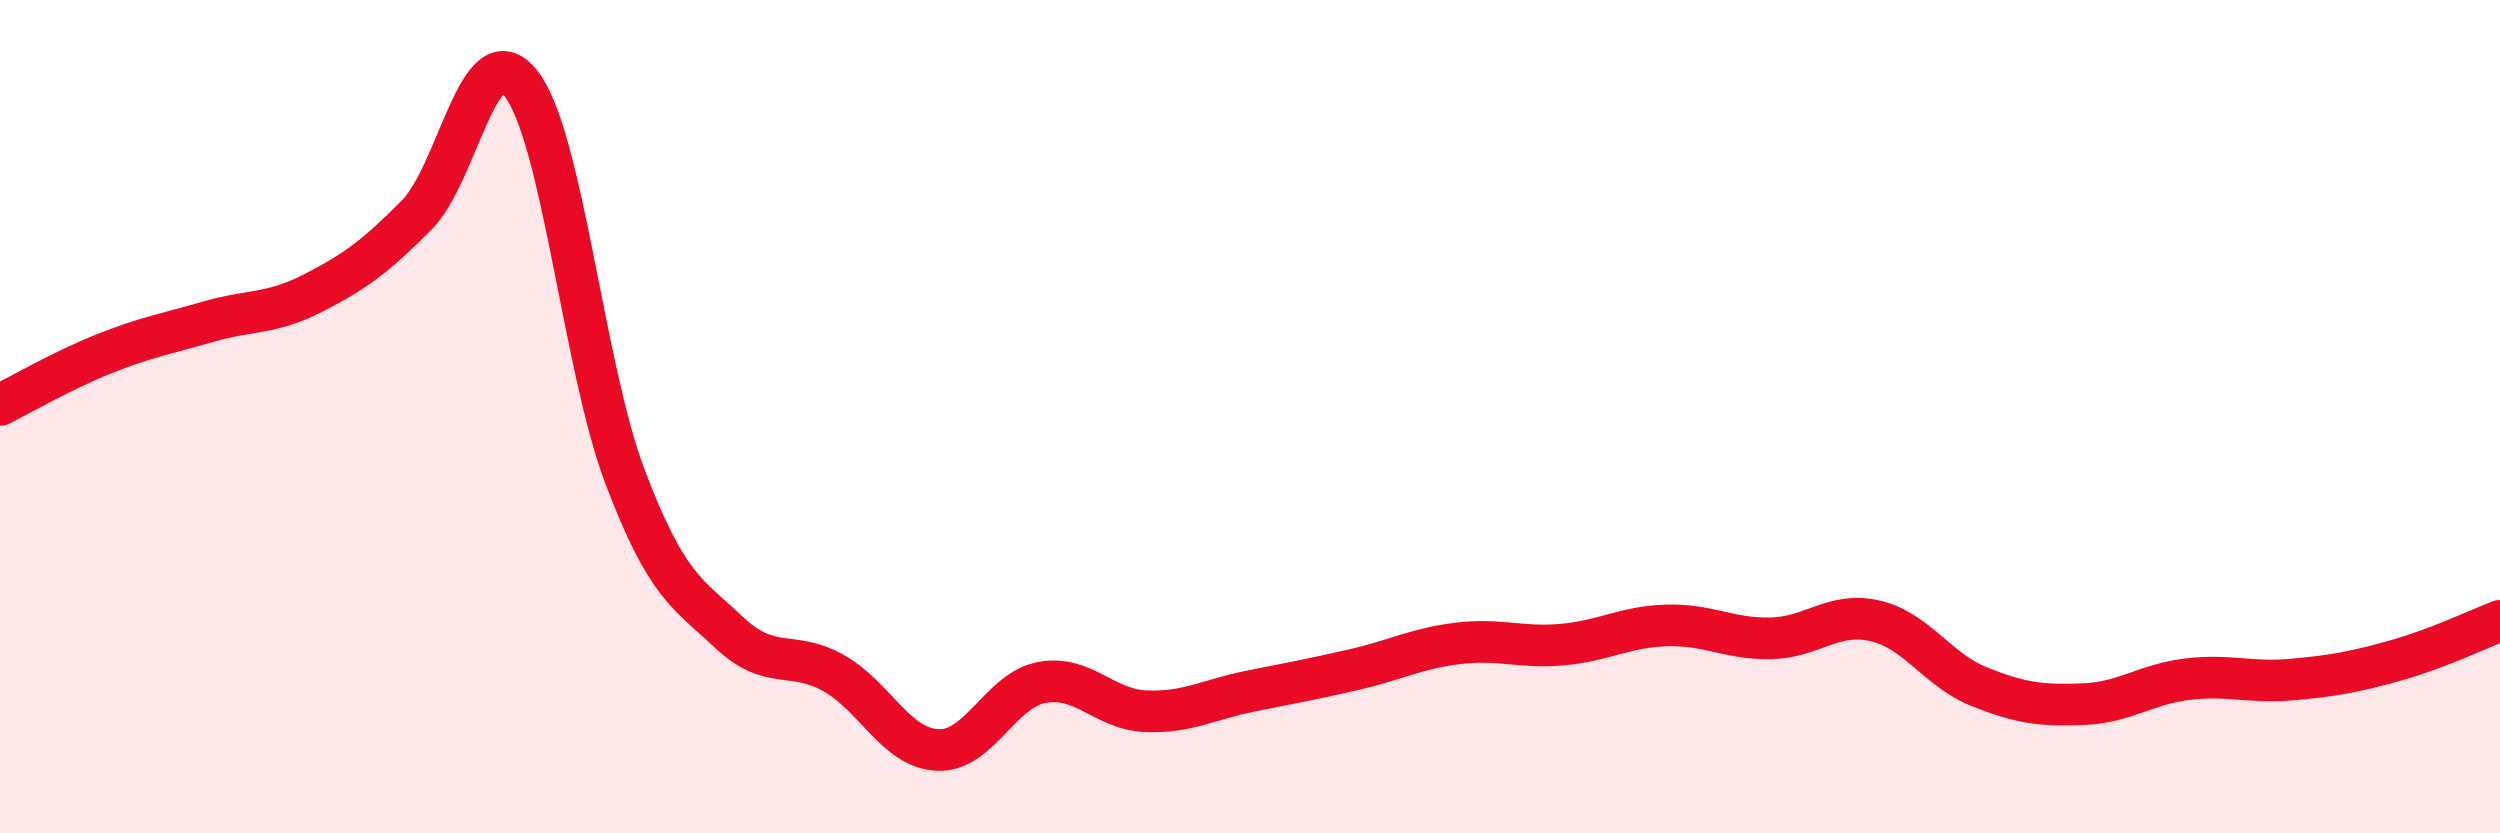 
    <svg width="60" height="20" viewBox="0 0 60 20" xmlns="http://www.w3.org/2000/svg">
      <path
        d="M 0,9.72 C 0.5,9.47 1.5,8.89 2.5,8.49 C 3.5,8.09 4,8.01 5,7.72 C 6,7.43 6.5,7.55 7.5,7.04 C 8.5,6.53 9,6.17 10,5.16 C 11,4.15 11.5,0.74 12.5,2 C 13.5,3.26 14,8.8 15,11.44 C 16,14.08 16.5,14.24 17.5,15.18 C 18.5,16.12 19,15.59 20,16.15 C 21,16.71 21.5,17.95 22.5,18 C 23.5,18.05 24,16.57 25,16.38 C 26,16.19 26.5,17.03 27.5,17.07 C 28.5,17.11 29,16.79 30,16.59 C 31,16.39 31.5,16.3 32.5,16.07 C 33.5,15.84 34,15.56 35,15.44 C 36,15.32 36.5,15.56 37.5,15.47 C 38.5,15.38 39,15.04 40,15.01 C 41,14.98 41.5,15.34 42.5,15.32 C 43.5,15.3 44,14.67 45,14.9 C 46,15.13 46.5,16.08 47.5,16.48 C 48.5,16.88 49,16.94 50,16.9 C 51,16.86 51.5,16.42 52.5,16.3 C 53.5,16.18 54,16.4 55,16.31 C 56,16.22 56.5,16.13 57.5,15.85 C 58.5,15.57 59.5,15.09 60,14.9L60 20L0 20Z"
        fill="#EB0A25"
        opacity="0.1"
        stroke-linecap="round"
        stroke-linejoin="round"
      />
      <path
        d="M 0,9.72 C 0.5,9.47 1.5,8.89 2.5,8.49 C 3.5,8.09 4,8.01 5,7.72 C 6,7.43 6.5,7.55 7.5,7.04 C 8.5,6.53 9,6.17 10,5.16 C 11,4.15 11.5,0.74 12.5,2 C 13.5,3.26 14,8.8 15,11.44 C 16,14.08 16.5,14.24 17.5,15.18 C 18.5,16.12 19,15.59 20,16.15 C 21,16.71 21.5,17.95 22.5,18 C 23.5,18.05 24,16.57 25,16.38 C 26,16.19 26.5,17.03 27.5,17.07 C 28.5,17.11 29,16.79 30,16.59 C 31,16.39 31.5,16.3 32.5,16.07 C 33.5,15.84 34,15.56 35,15.44 C 36,15.32 36.5,15.56 37.5,15.47 C 38.5,15.38 39,15.04 40,15.01 C 41,14.98 41.5,15.34 42.5,15.32 C 43.5,15.3 44,14.67 45,14.9 C 46,15.13 46.5,16.08 47.5,16.48 C 48.5,16.88 49,16.94 50,16.9 C 51,16.86 51.5,16.42 52.5,16.3 C 53.5,16.18 54,16.4 55,16.31 C 56,16.22 56.5,16.13 57.5,15.85 C 58.5,15.57 59.5,15.09 60,14.9"
        stroke="#EB0A25"
        stroke-width="1"
        fill="none"
        stroke-linecap="round"
        stroke-linejoin="round"
      />
    </svg>
  